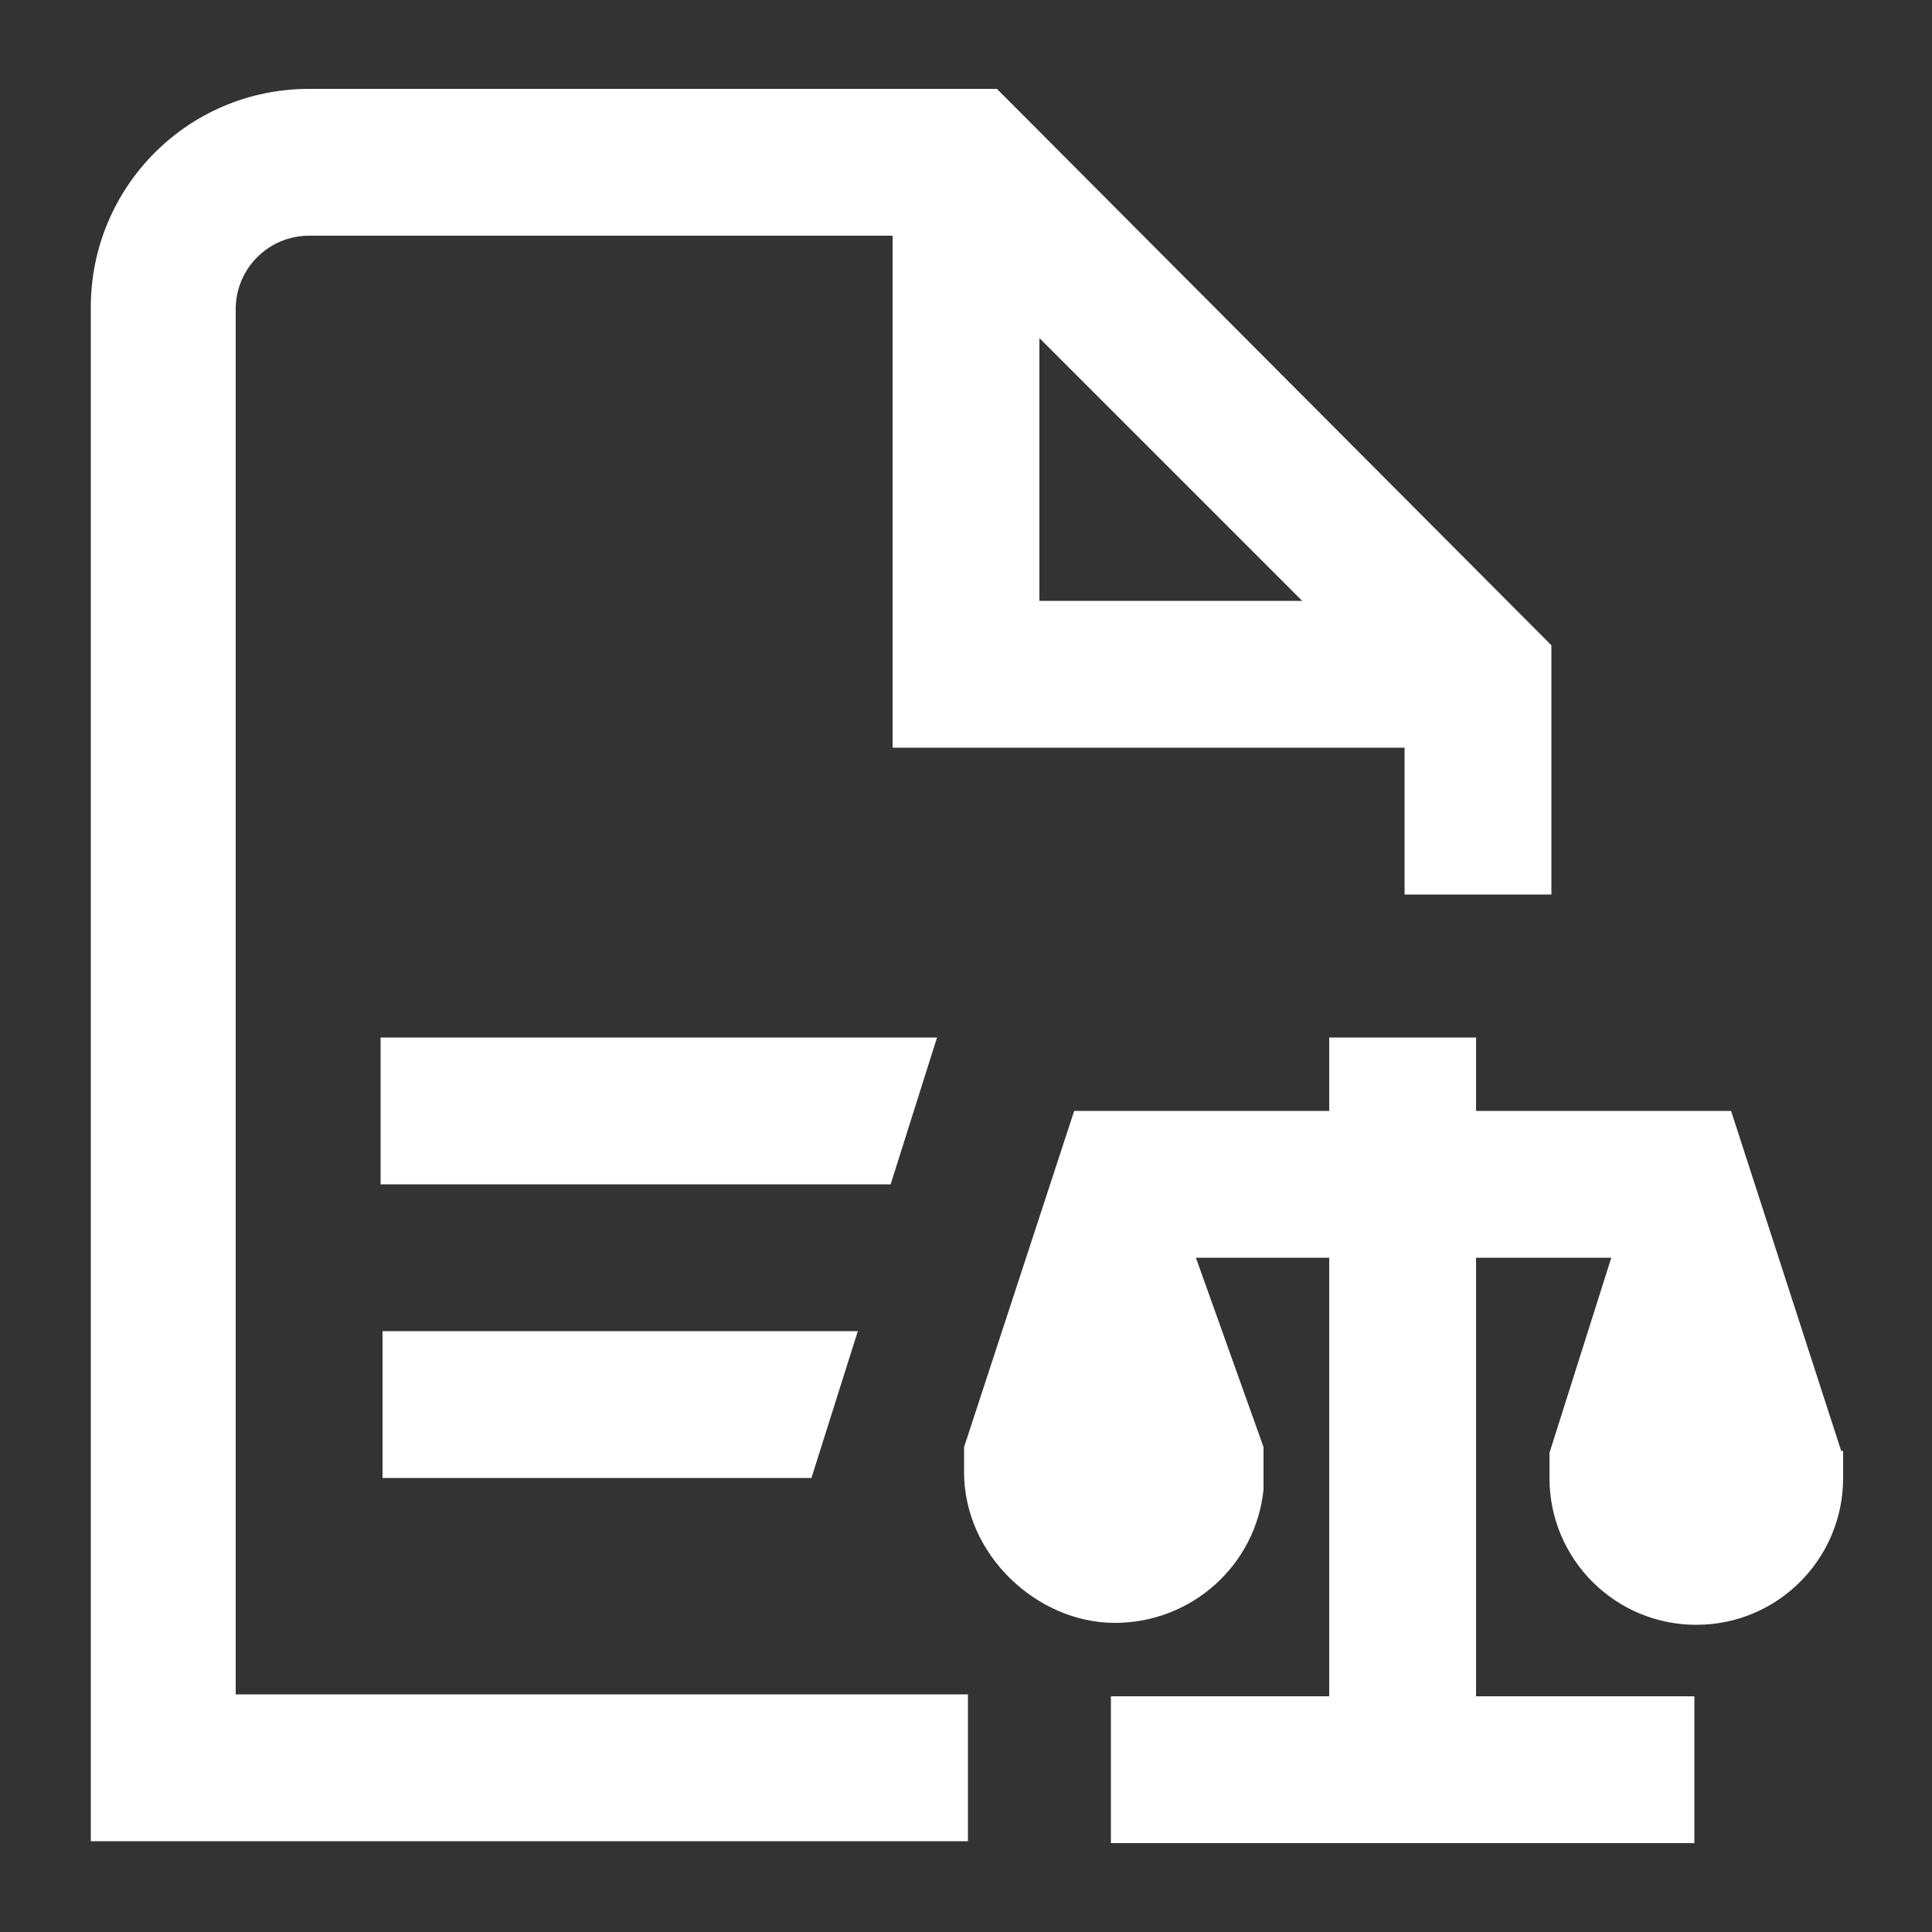 <?xml version="1.0" encoding="UTF-8"?>
<svg id="Layer_1" xmlns="http://www.w3.org/2000/svg" version="1.1" viewBox="0 0 100 100">
  <rect x="0" y="0" width="100" height="100" fill="#333333" stroke="none"/>
  <!-- Generator: Adobe Illustrator 29.5.1, SVG Export Plug-In . SVG Version: 2.1.0 Build 141)  -->
  <defs>
    <style>
      .st0 {
        fill: #fff;
      }
    </style>
  </defs>
  <path class="st0" d="M12.2,16c0-2.1,1.7-3.8,3.8-3.8h30.2v26.5h26.5v7.6h7.6v-12.9L51.6,4.6H16c-6.3,0-11.3,5.1-11.3,11.3v79.4h45.4v-7.6H12.2V16ZM53.8,17.5l13.6,13.6h-13.6s0-13.6,0-13.6ZM46.2,61.3h-26.5v-7.6h28.8l-2.4,7.6h.1ZM19.8,68.9h24.6l-2.4,7.6h-22.2v-7.6ZM95.4,75.2v1.3c0,4.2-3.4,7.6-7.6,7.6s-7.6-3.4-7.6-7.6v-1.3l3.2-10.1h-7v22.7h11.3v7.6h-30.2v-7.6h11.3v-22.7h-6.9l3.5,9.8v2.2h0c-.4,3.9-3.7,6.9-7.7,6.9s-7.8-3.5-7.8-7.8v-1.3l5.7-17.4h13.2v-3.8h7.6v3.8h13.2l5.7,17.6h.1Z"/>
</svg>